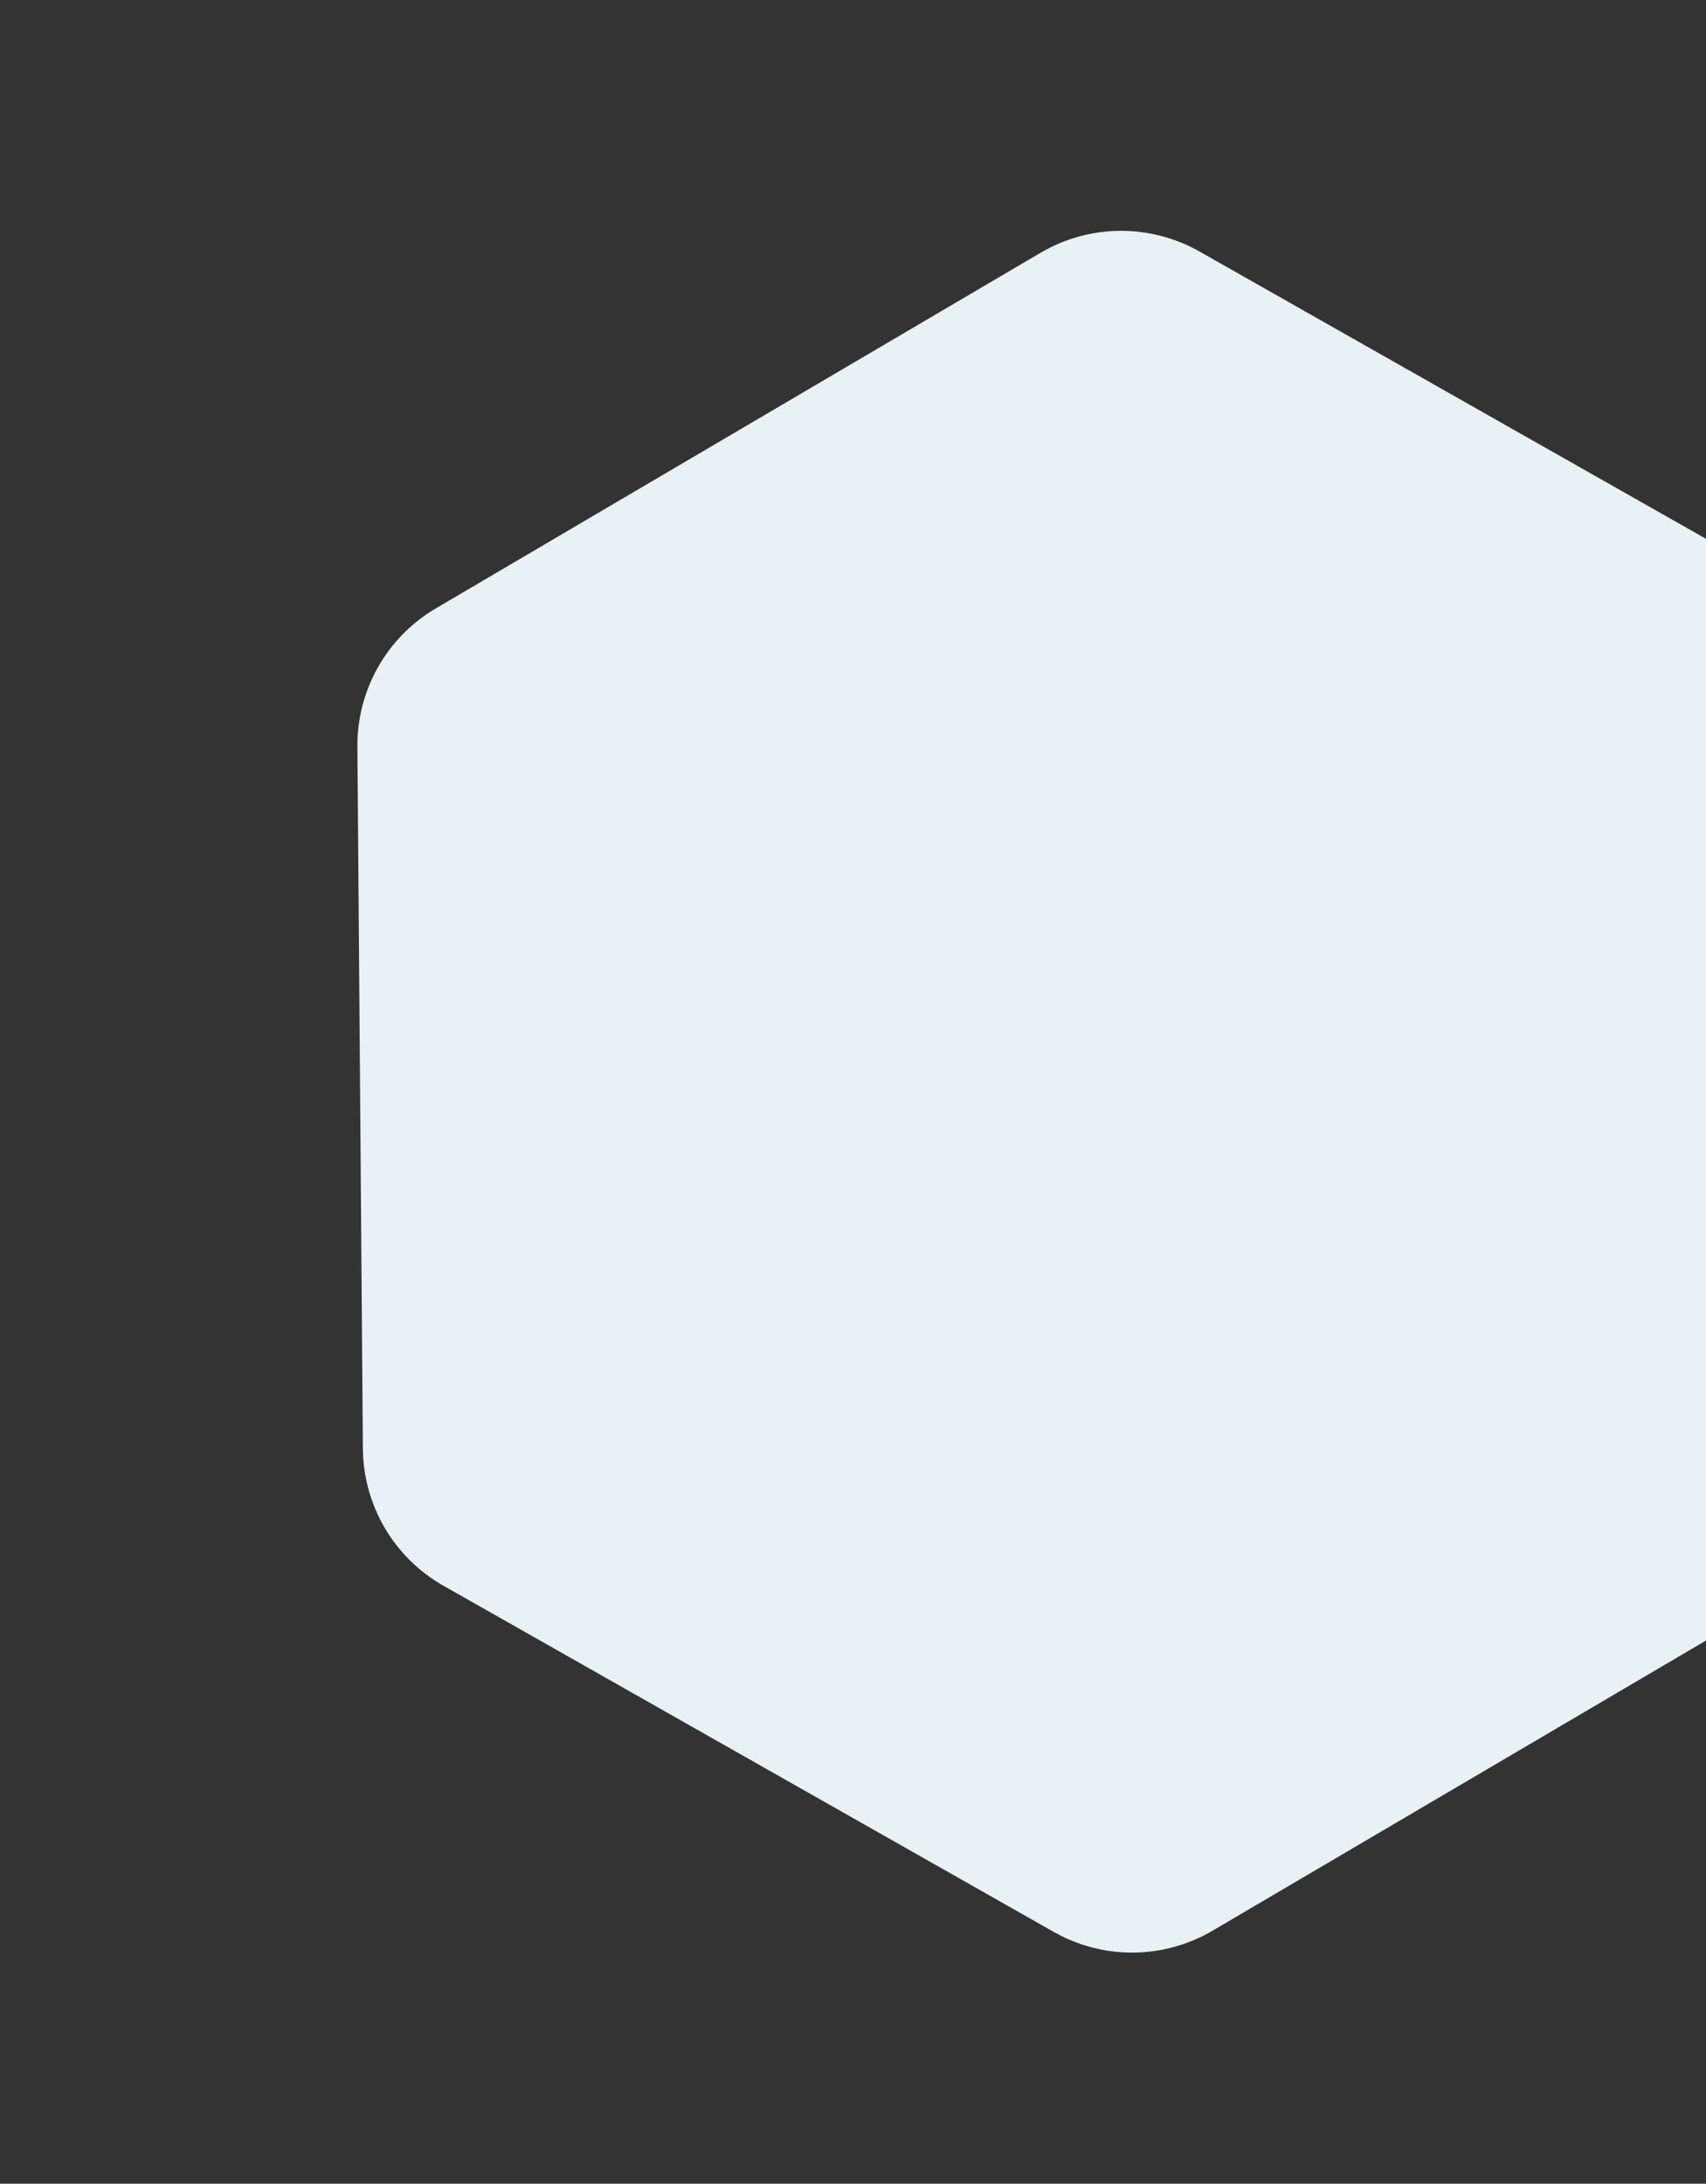 <svg width="433" height="554" viewBox="0 0 433 554" fill="none" xmlns="http://www.w3.org/2000/svg">
<rect x="0" y="0" width="433" height="554" fill="#333333" stroke="none"/>
<path d="M481.195 364.477L479.793 186.4C479.677 171.985 471.892 158.745 459.364 151.642L304.44 63.803C291.914 56.701 276.558 56.821 264.124 64.119L110.6 154.356C98.181 161.663 90.605 175.024 90.711 189.434L92.102 367.52C92.223 381.938 100.004 395.177 112.531 402.279L267.454 490.117C279.983 497.221 295.342 497.102 307.77 489.8L461.307 399.554C473.726 392.246 481.302 378.885 481.195 364.477Z" fill="#E8F1F6"/>
</svg>
